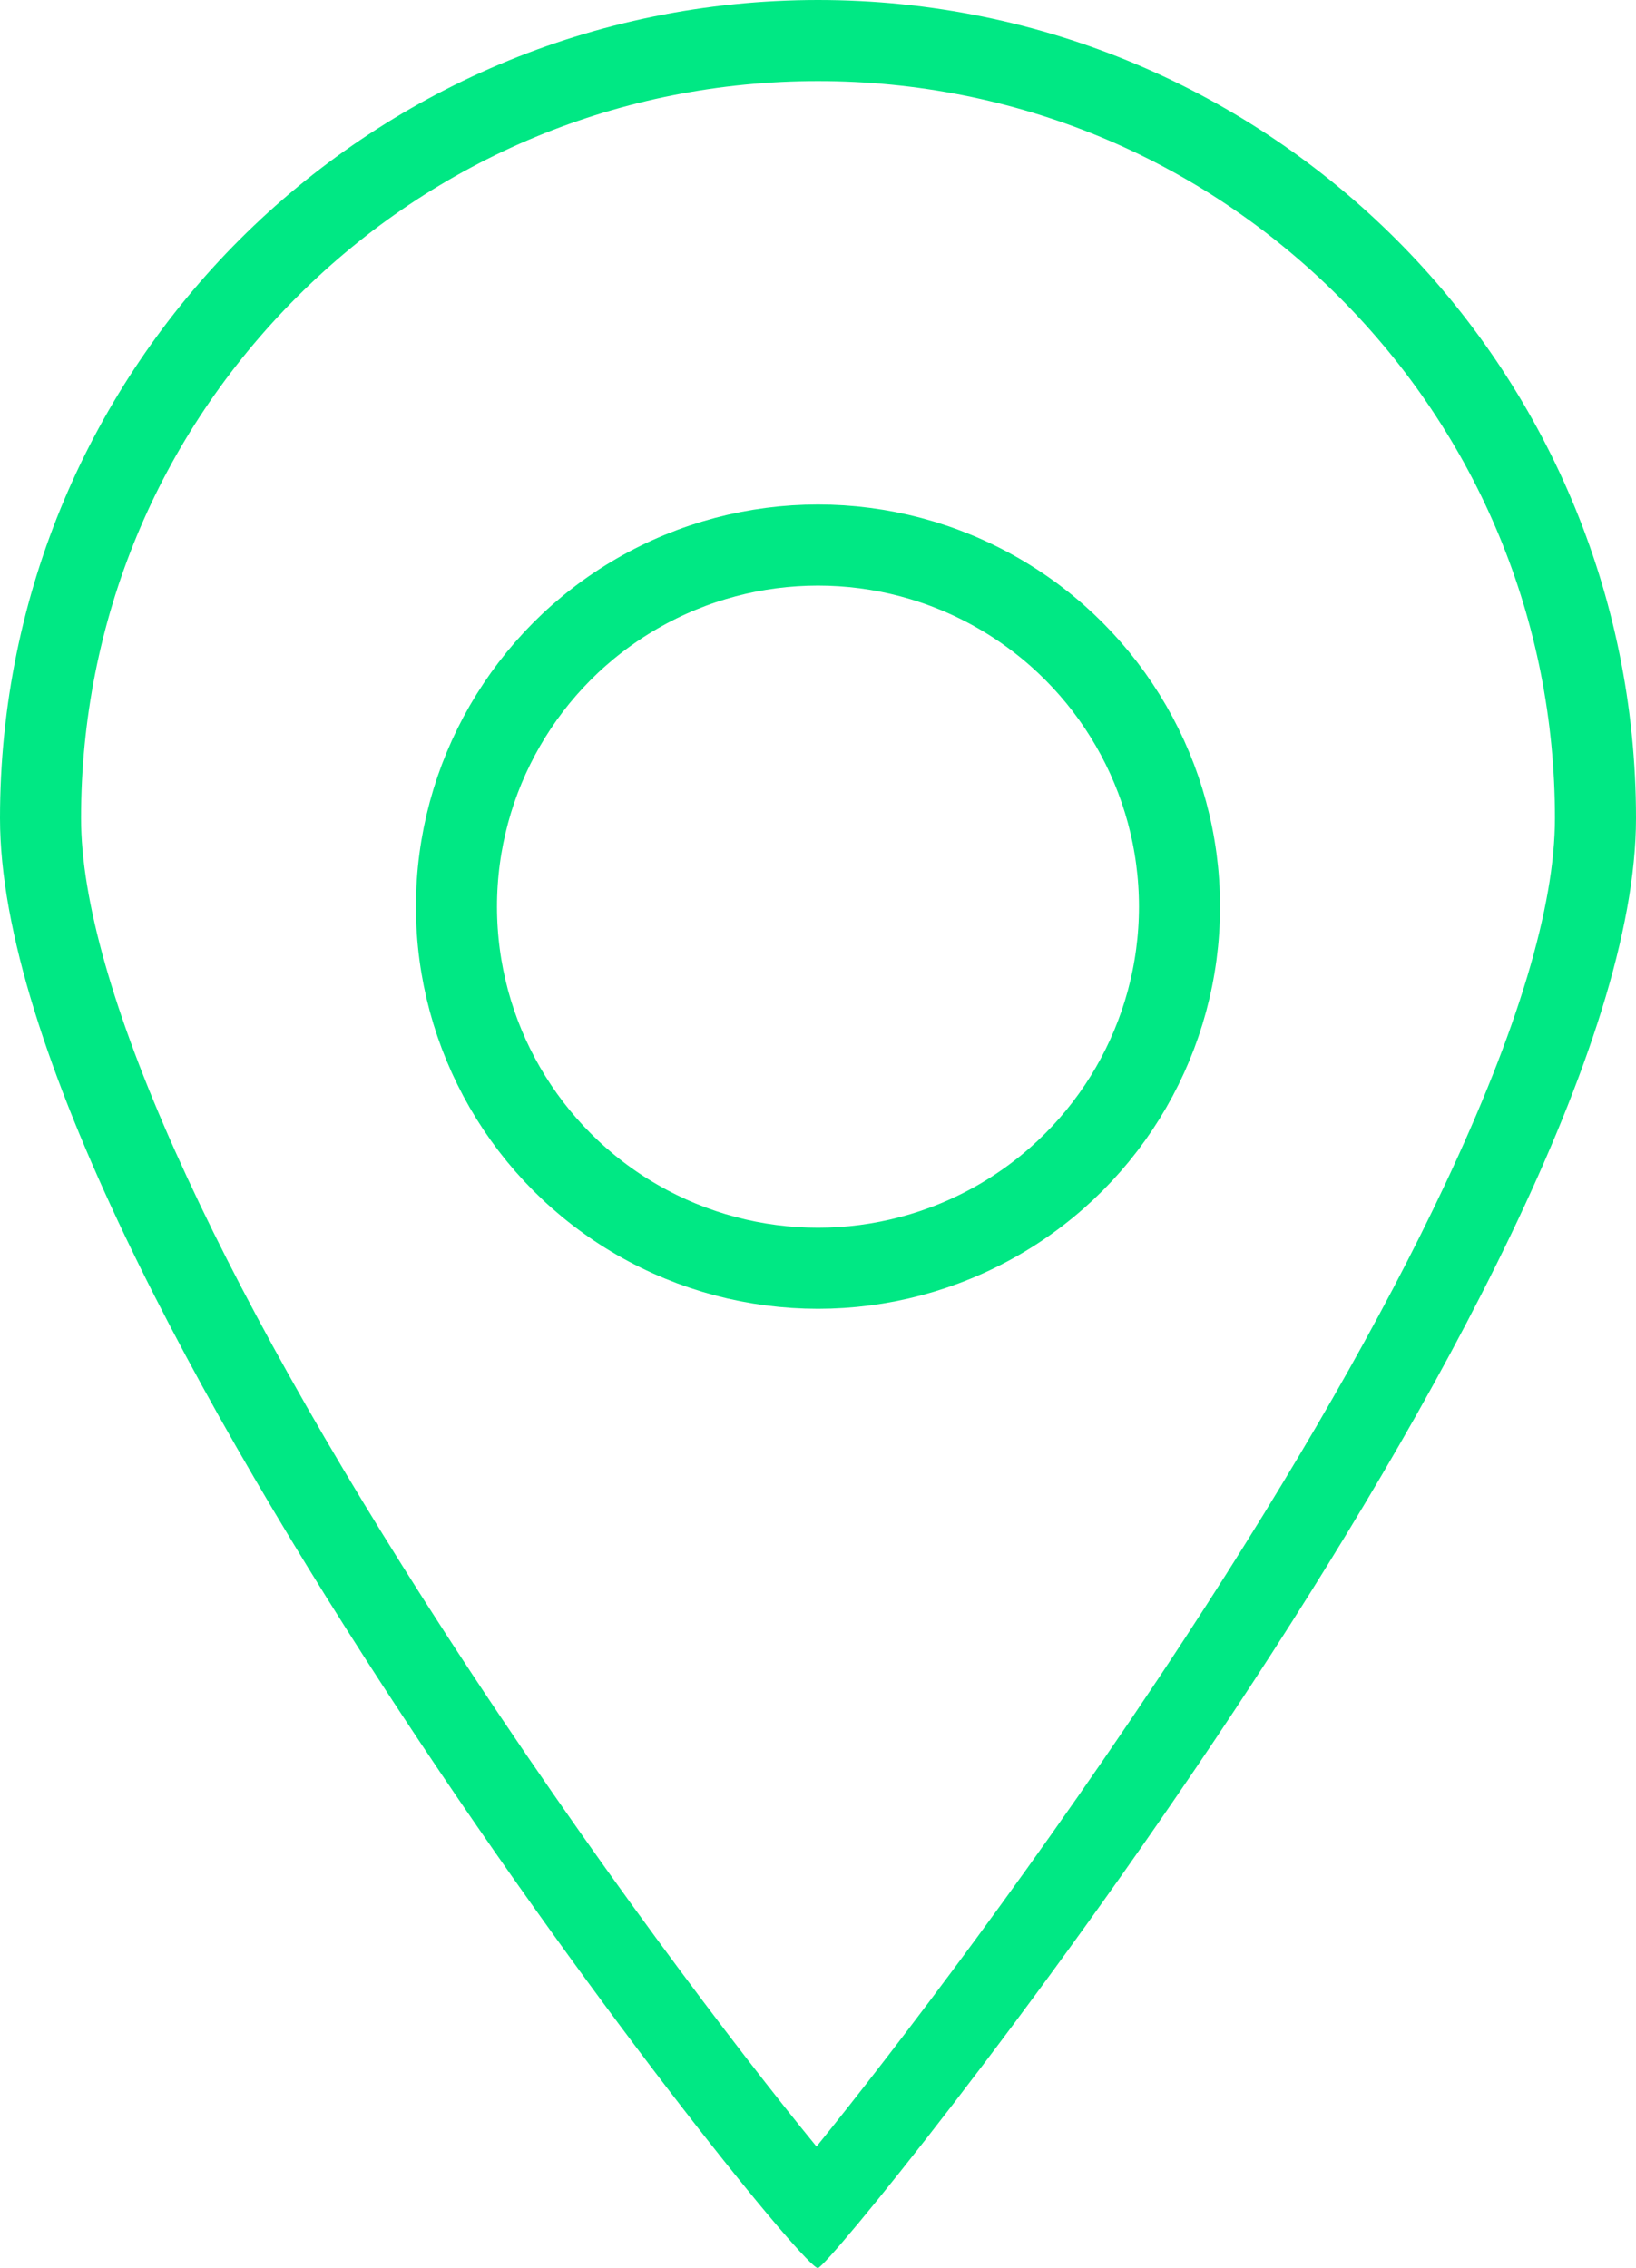 <svg xmlns="http://www.w3.org/2000/svg" width="40.365" height="55.946" viewBox="0 0 40.365 55.946">
  <g id="Group_2515" data-name="Group 2515" transform="translate(-557 -1110)">
    <g id="Path_3706" data-name="Path 3706" transform="translate(557 1110)" fill="none">
      <path d="M20.183,0A20.183,20.183,0,0,1,40.365,20.183c0,11.147-19.7,35.633-20.183,35.763S0,31.329,0,20.183A20.183,20.183,0,0,1,20.183,0Z" stroke="none"/>
      <path d="M 20.183 2 C 15.326 2 10.76 3.891 7.326 7.326 C 3.891 10.76 2 15.326 2 20.183 C 2 24.209 5.194 31.352 10.994 40.295 C 14.543 45.768 18.226 50.608 20.146 52.95 C 22.041 50.611 25.677 45.854 29.246 40.395 C 31.953 36.254 34.105 32.502 35.642 29.242 C 37.449 25.41 38.365 22.361 38.365 20.183 C 38.365 15.326 36.474 10.76 33.04 7.326 C 29.606 3.891 25.039 2 20.183 2 M 20.183 0 C 31.329 0 40.365 9.036 40.365 20.183 C 40.365 31.329 20.666 55.816 20.183 55.946 C 19.699 56.075 0 31.329 0 20.183 C 0 9.036 9.036 0 20.183 0 Z" stroke="none" fill="#00e884"/>
    </g>
    <g id="Ellipse_27" data-name="Ellipse 27" transform="translate(567.262 1122.445)" fill="none" stroke="#00e884" stroke-width="2">
      <circle cx="9.92" cy="9.92" r="9.92" stroke="none"/>
      <circle cx="9.92" cy="9.92" r="8.92" fill="none"/>
    </g>
  </g>
</svg>

